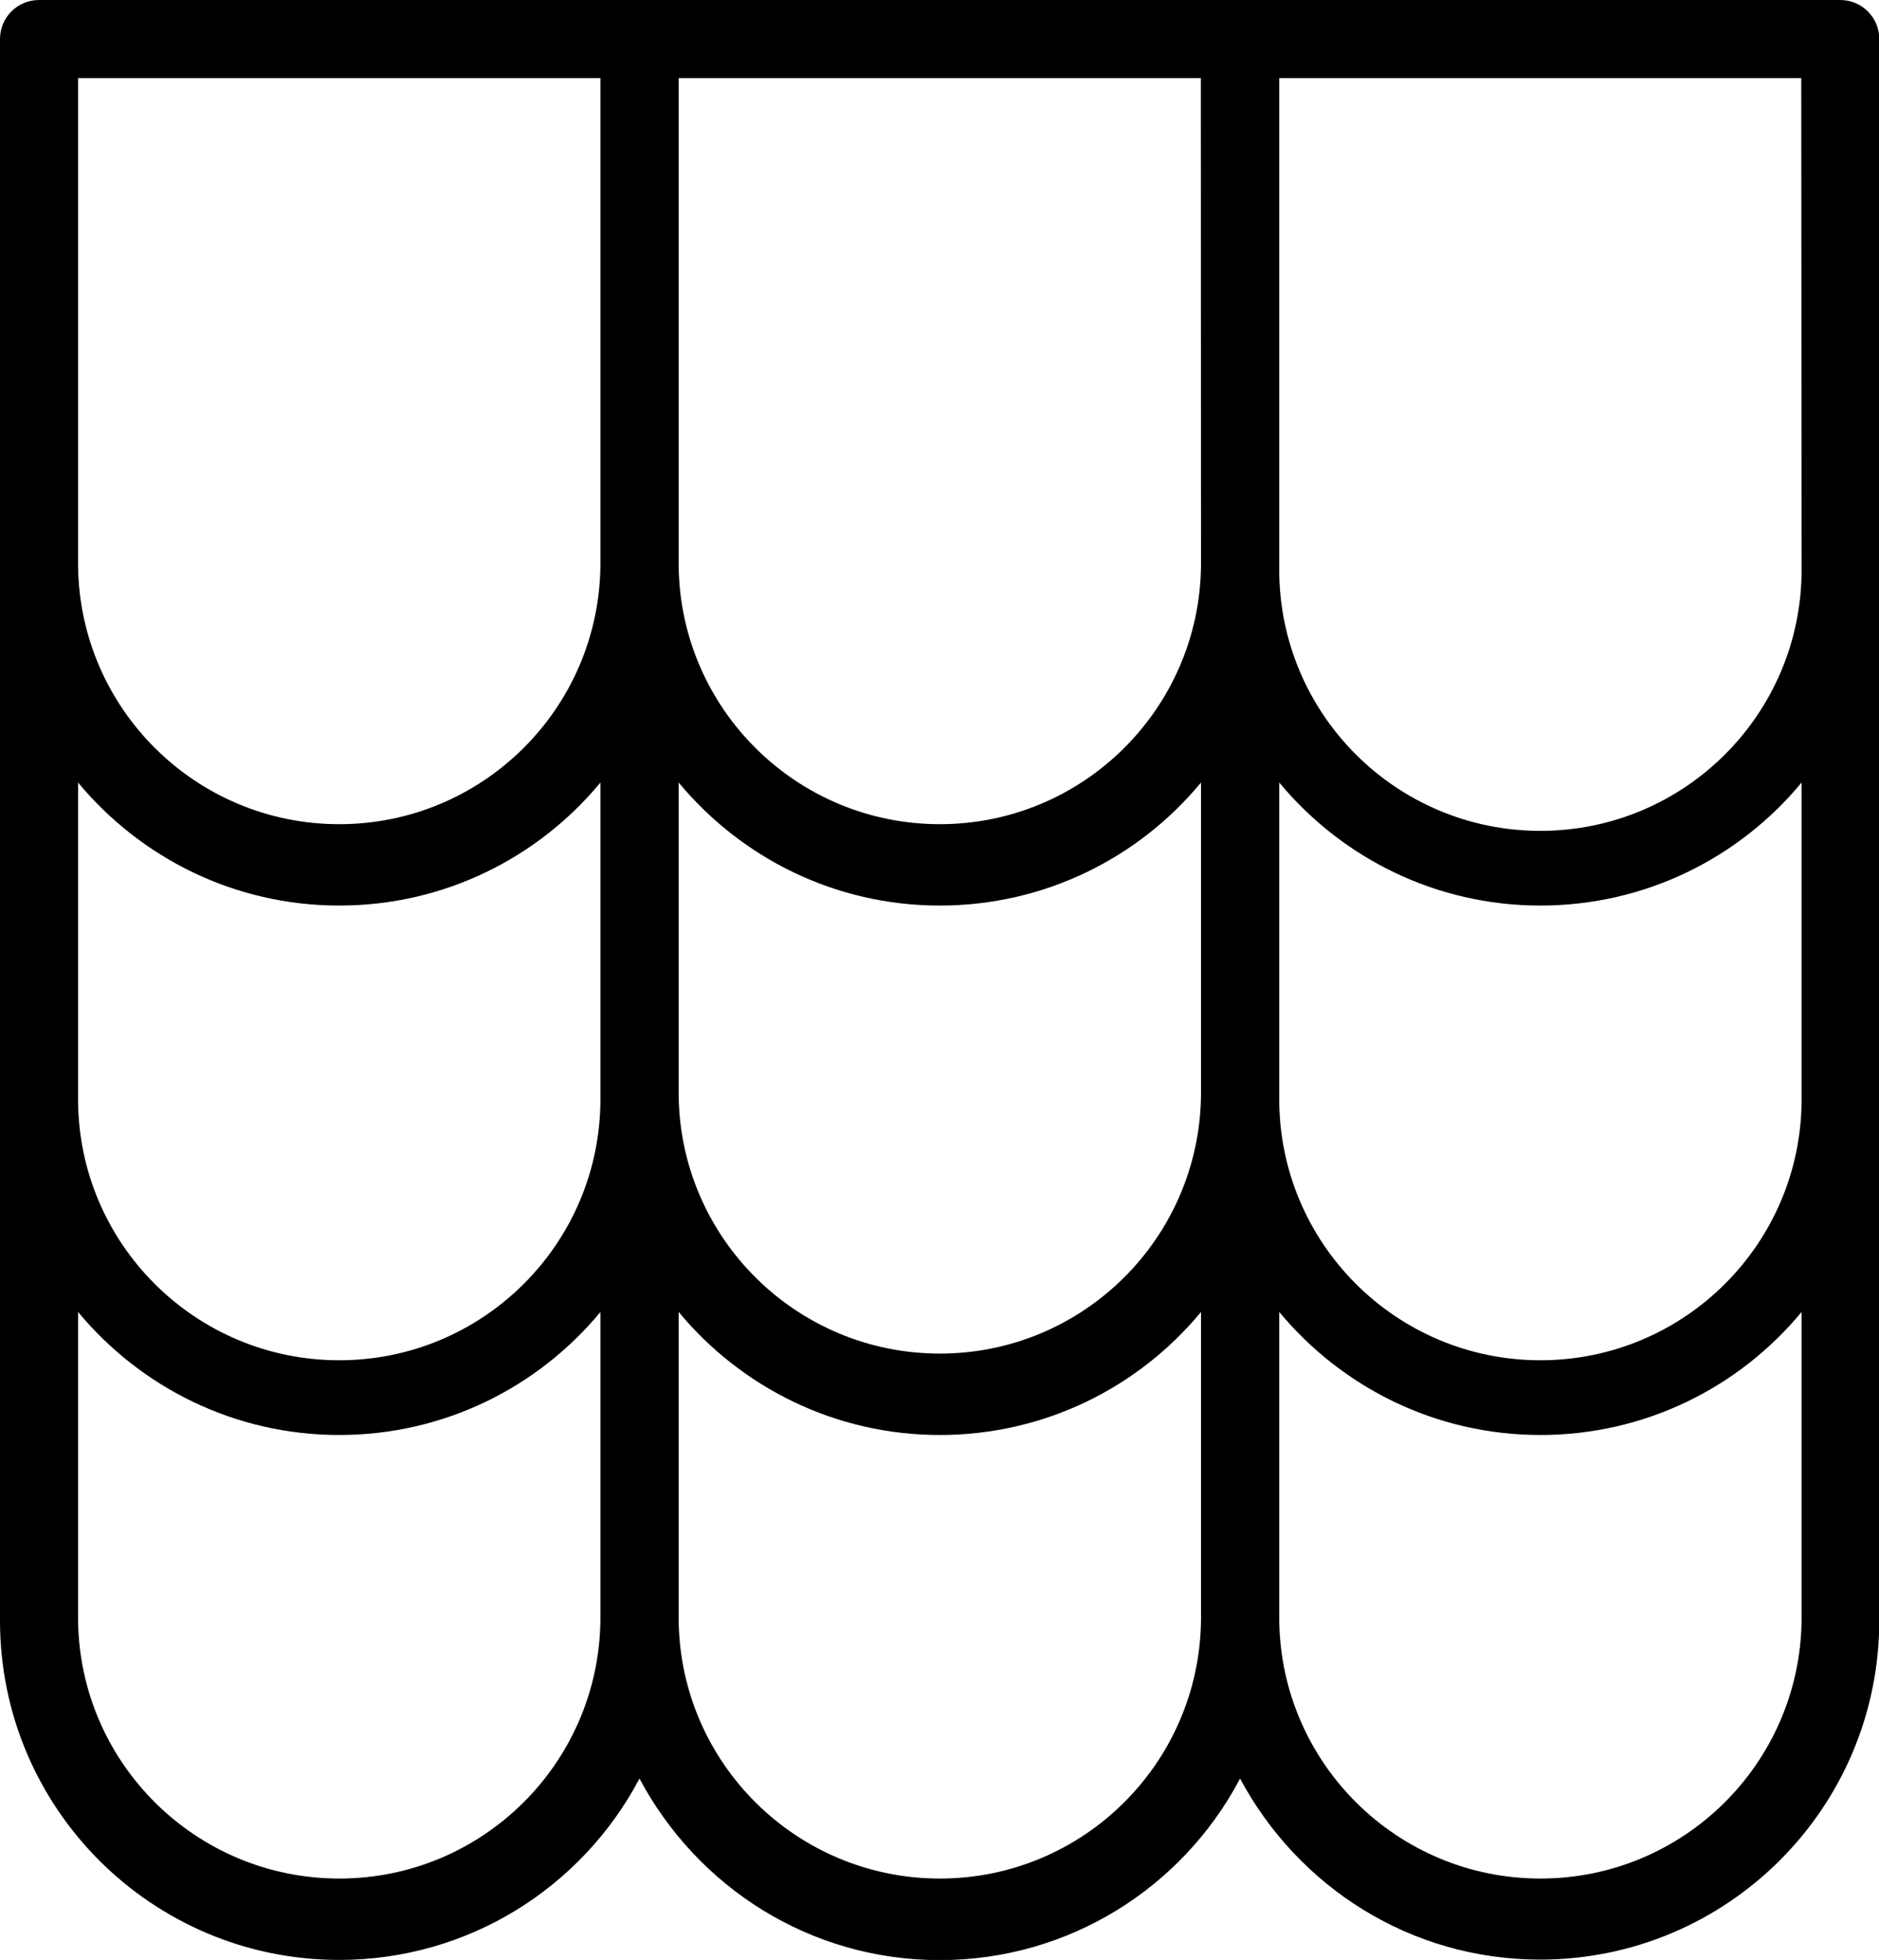 <?xml version="1.0" encoding="UTF-8"?>
<!-- Generated by IcoMoon.io -->
<svg xmlns="http://www.w3.org/2000/svg" version="1.1" width="982" height="1024" viewBox="0 0 982 1024">
  <title>facebook</title>
  <g id="icomoon-ignore">
</g>
  <path d="M961.759 0h-941.368c-11.262 0-20.391 9.129-20.391 20.391v826.323c0 0.005 0 0.012 0 0.018 0 97.9 79.363 177.263 177.263 177.263 67.745 0 126.614-38.002 156.452-93.852l0.465-0.953c30.276 56.853 89.164 94.899 156.939 94.899s126.663-38.045 156.474-93.944l0.465-0.954c30.331 56.709 89.15 94.636 156.828 94.636 97.847 0 177.177-79.278 177.263-177.104v-826.331c0-11.262-9.129-20.391-20.391-20.391v0zM313.789 846.714c-0.984 74.635-61.717 134.761-136.493 134.761s-135.509-60.125-136.492-134.668l-0.001-0.093v-161.258c32.713 39.383 81.696 64.275 136.493 64.275s103.78-24.892 136.258-63.985l0.234-0.29zM313.789 571.281v1.158c0.007 0.518 0.011 1.13 0.011 1.743 0 75.389-61.115 136.504-136.504 136.504s-136.504-61.115-136.504-136.504c0-0.613 0.004-1.225 0.012-1.836l-0.001 0.093v-163.595c32.713 39.383 81.696 64.275 136.493 64.275s103.78-24.892 136.258-63.985l0.234-0.29zM313.789 295.847c-0.984 74.635-61.717 134.761-136.493 134.761s-135.509-60.125-136.492-134.668l-0.001-0.093v-255.043h272.985zM627.667 846.714c-0.984 74.635-61.717 134.761-136.493 134.761s-135.509-60.125-136.492-134.668l-0.001-0.093v-161.258c32.713 39.383 81.696 64.275 136.493 64.275s103.78-24.892 136.258-63.985l0.234-0.29zM627.667 571.281v1.158c-0.984 74.635-61.717 134.761-136.493 134.761s-135.509-60.125-136.492-134.668l-0.001-0.093v-163.595c32.713 39.383 81.696 64.275 136.493 64.275s103.78-24.892 136.258-63.985l0.234-0.29zM627.667 295.847c-0.984 74.635-61.717 134.761-136.493 134.761s-135.509-60.125-136.492-134.668l-0.001-0.093v-255.043h272.896zM941.546 846.714c-0.984 74.635-61.717 134.761-136.493 134.761s-135.509-60.125-136.492-134.668l-0.001-0.093v-161.258c32.713 39.383 81.696 64.275 136.493 64.275s103.78-24.892 136.258-63.985l0.234-0.29v161.258zM941.546 571.281v1.158c0.007 0.518 0.011 1.13 0.011 1.743 0 75.389-61.115 136.504-136.504 136.504s-136.504-61.115-136.504-136.504c0-0.613 0.004-1.225 0.012-1.836l-0.001 0.093v-163.595c32.713 39.383 81.696 64.275 136.493 64.275s103.78-24.892 136.258-63.985l0.234-0.29v162.504zM941.546 295.847c0.007 0.518 0.011 1.13 0.011 1.743 0 75.389-61.115 136.504-136.504 136.504s-136.504-61.115-136.504-136.504c0-0.613 0.004-1.225 0.012-1.836l-0.001 0.093v-255.043h272.807z"></path>
</svg>
